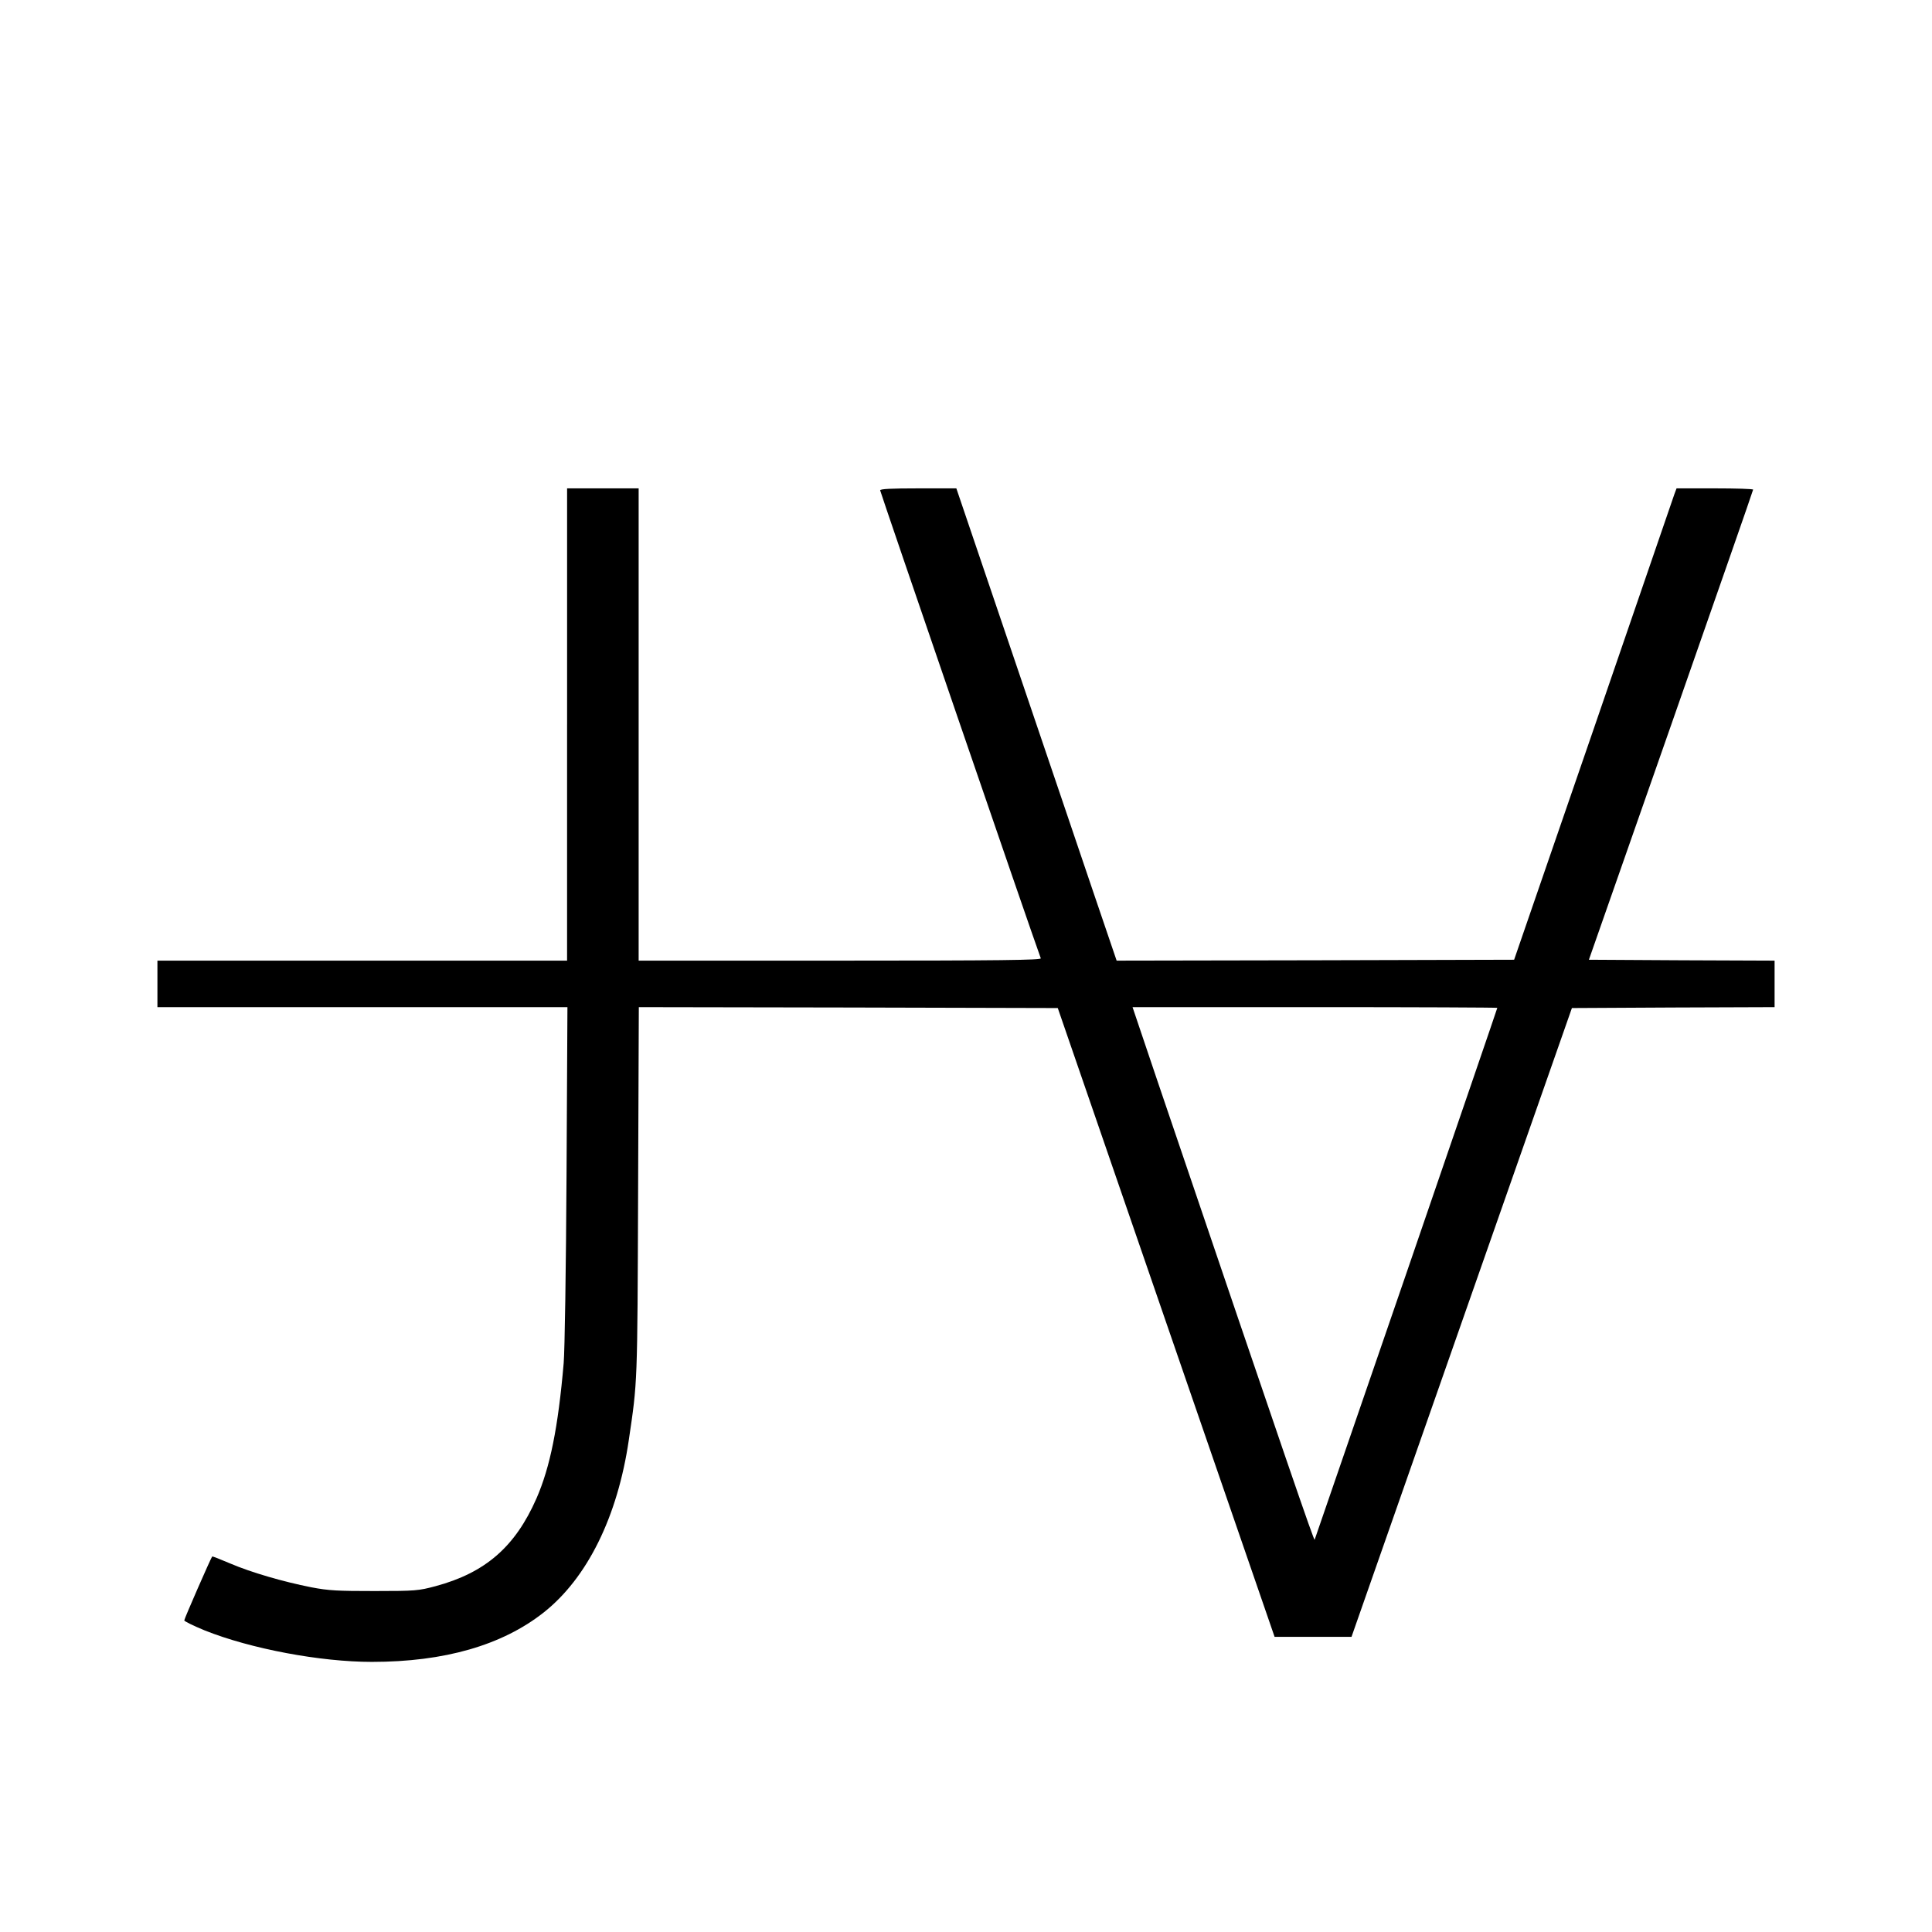 <?xml version="1.0" standalone="no"?>
<!DOCTYPE svg PUBLIC "-//W3C//DTD SVG 20010904//EN"
 "http://www.w3.org/TR/2001/REC-SVG-20010904/DTD/svg10.dtd">
<svg version="1.0" xmlns="http://www.w3.org/2000/svg"
 width="1080pt" height="1080pt" viewBox="0 0 1080 1080"
 preserveAspectRatio="xMidYMid meet">
<g transform="translate(0,1080) scale(0.1,-0.1)"
fill="#000000" stroke="none">
<path d="M3170 6750 l0 -1320 -1145 0 -1145 0 0 -130 0 -130 1146 0 1146 0 -5
-932 c-3 -540 -10 -986 -16 -1058 -31 -360 -76 -582 -152 -756 -119 -271 -286
-416 -565 -491 -94 -25 -111 -27 -339 -27 -207 0 -256 2 -355 21 -157 31 -336
83 -453 133 -54 23 -99 41 -101 39 -8 -10 -156 -348 -156 -357 0 -5 51 -30
114 -56 258 -103 646 -176 935 -176 405 0 728 93 960 276 244 193 413 535 476
964 49 332 48 302 52 1388 l4 1032 1171 -2 1171 -3 606 -1758 606 -1757 215 0
215 0 616 1758 616 1757 566 3 567 2 0 130 0 130 -519 2 -519 3 459 1310 c252
721 459 1313 459 1318 0 4 -96 7 -214 7 l-214 0 -12 -32 c-6 -18 -210 -611
-453 -1318 l-443 -1285 -1111 -3 -1111 -2 -130 382 c-71 211 -273 805 -448
1321 l-318 937 -213 0 c-151 0 -213 -3 -213 -11 0 -8 849 -2484 898 -2616 3
-10 -225 -13 -1122 -13 l-1126 0 0 1320 0 1320 -200 0 -200 0 0 -1320z m5200
-1584 c0 -3 -229 -670 -508 -1483 -280 -813 -511 -1484 -513 -1490 -3 -11
-149 415 -879 2565 l-139 412 1019 0 c561 0 1020 -2 1020 -4z"/>
</g>
</svg>

